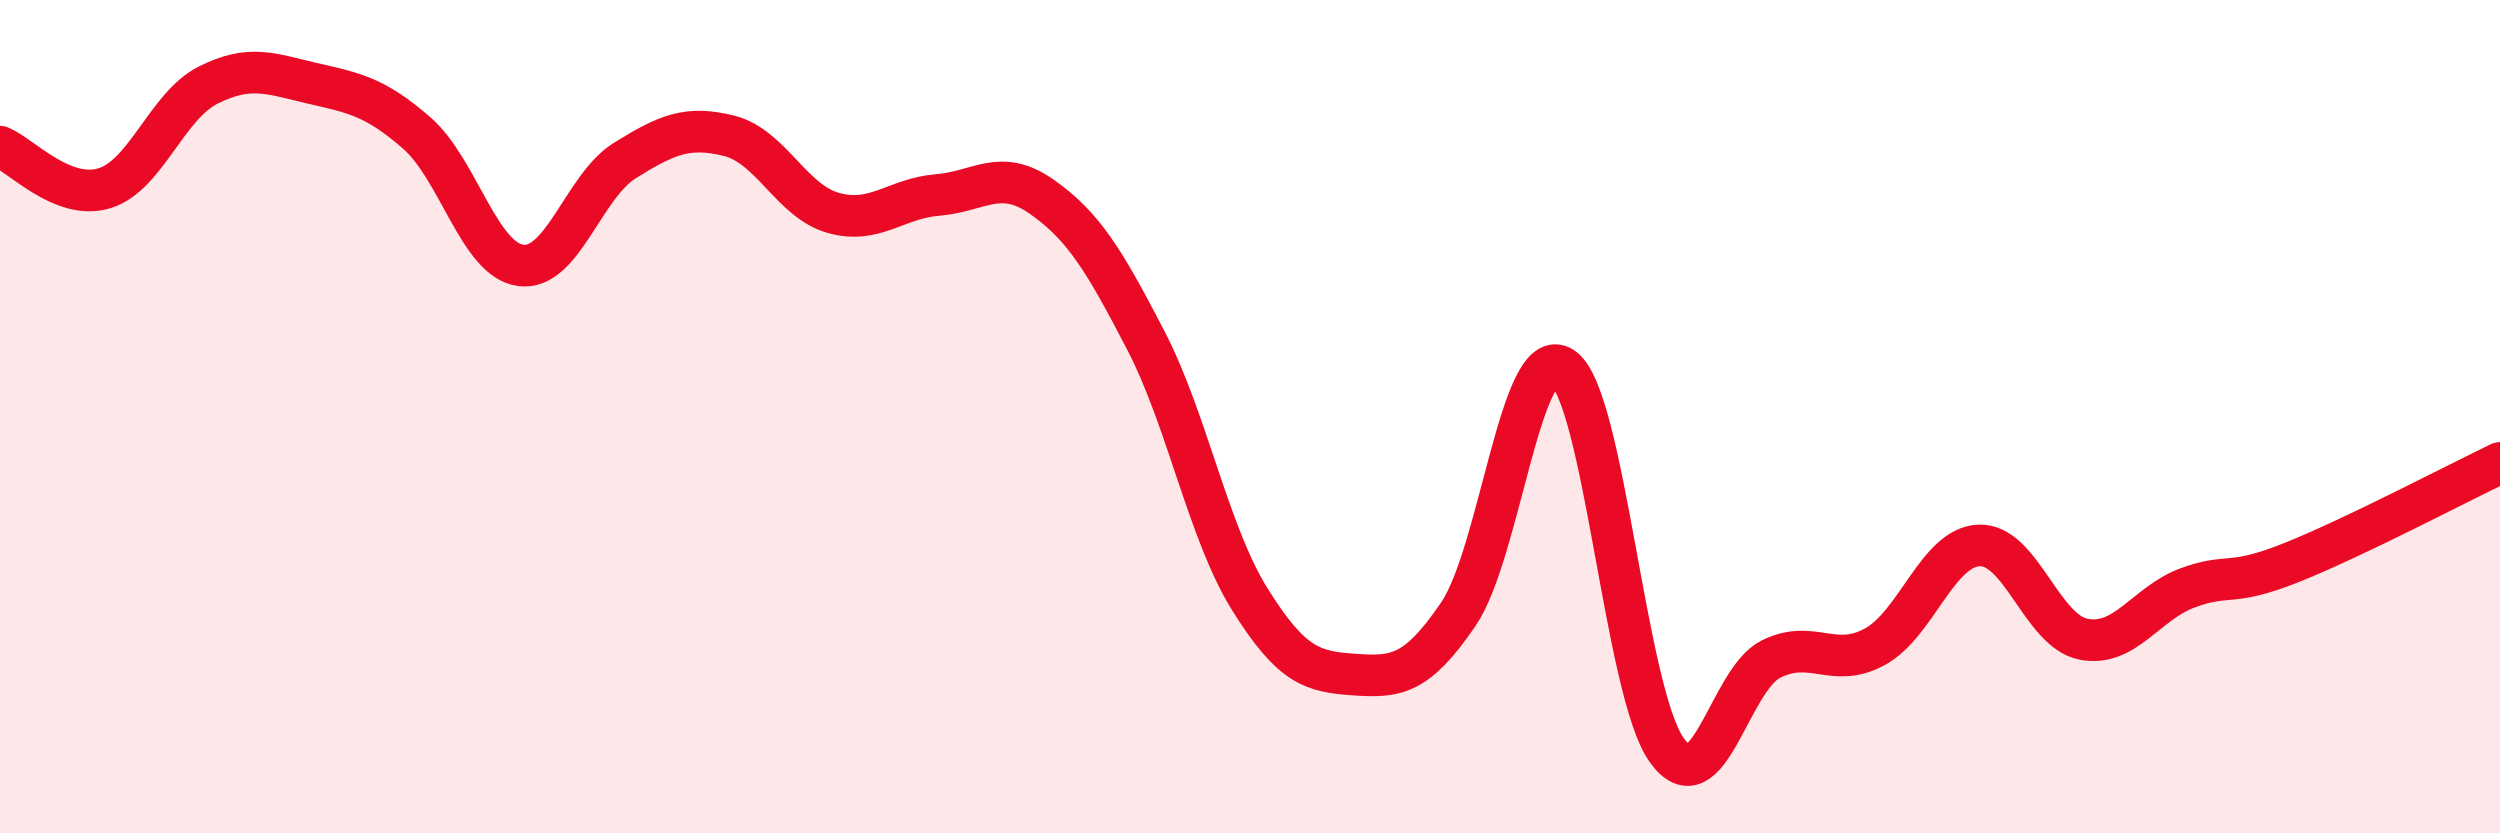 
    <svg width="60" height="20" viewBox="0 0 60 20" xmlns="http://www.w3.org/2000/svg">
      <path
        d="M 0,3.52 C 0.5,3.72 1.5,4.82 2.5,4.52 C 3.5,4.22 4,2.54 5,2.04 C 6,1.54 6.5,1.77 7.5,2 C 8.5,2.23 9,2.32 10,3.19 C 11,4.06 11.5,6.24 12.5,6.37 C 13.5,6.5 14,4.47 15,3.85 C 16,3.23 16.5,3.01 17.5,3.26 C 18.5,3.51 19,4.83 20,5.11 C 21,5.39 21.5,4.76 22.5,4.68 C 23.5,4.6 24,4.02 25,4.72 C 26,5.42 26.5,6.24 27.5,8.17 C 28.5,10.1 29,12.79 30,14.39 C 31,15.99 31.5,16.12 32.5,16.19 C 33.5,16.26 34,16.21 35,14.74 C 36,13.27 36.5,8.17 37.5,8.82 C 38.5,9.47 39,16.6 40,18 C 41,19.4 41.5,16.32 42.5,15.82 C 43.5,15.32 44,16.07 45,15.52 C 46,14.97 46.5,13.13 47.5,13.09 C 48.5,13.05 49,15.14 50,15.34 C 51,15.54 51.5,14.48 52.5,14.11 C 53.5,13.74 53.5,14.1 55,13.5 C 56.5,12.9 59,11.59 60,11.11L60 20L0 20Z"
        fill="#EB0A25"
        opacity="0.1"
        stroke-linecap="round"
        stroke-linejoin="round"
      />
      <path
        d="M 0,3.52 C 0.5,3.72 1.5,4.82 2.5,4.52 C 3.5,4.22 4,2.54 5,2.04 C 6,1.54 6.5,1.77 7.5,2 C 8.5,2.23 9,2.32 10,3.19 C 11,4.06 11.5,6.24 12.5,6.37 C 13.5,6.5 14,4.47 15,3.85 C 16,3.23 16.5,3.01 17.5,3.26 C 18.5,3.51 19,4.83 20,5.11 C 21,5.39 21.5,4.76 22.5,4.68 C 23.5,4.6 24,4.02 25,4.72 C 26,5.42 26.5,6.24 27.5,8.17 C 28.5,10.1 29,12.79 30,14.39 C 31,15.99 31.5,16.12 32.5,16.19 C 33.5,16.26 34,16.21 35,14.74 C 36,13.27 36.5,8.17 37.5,8.82 C 38.5,9.47 39,16.6 40,18 C 41,19.4 41.5,16.32 42.5,15.82 C 43.5,15.32 44,16.07 45,15.52 C 46,14.97 46.5,13.13 47.5,13.09 C 48.5,13.05 49,15.14 50,15.34 C 51,15.54 51.5,14.48 52.5,14.11 C 53.5,13.74 53.5,14.1 55,13.5 C 56.5,12.9 59,11.59 60,11.11"
        stroke="#EB0A25"
        stroke-width="1"
        fill="none"
        stroke-linecap="round"
        stroke-linejoin="round"
      />
    </svg>
  